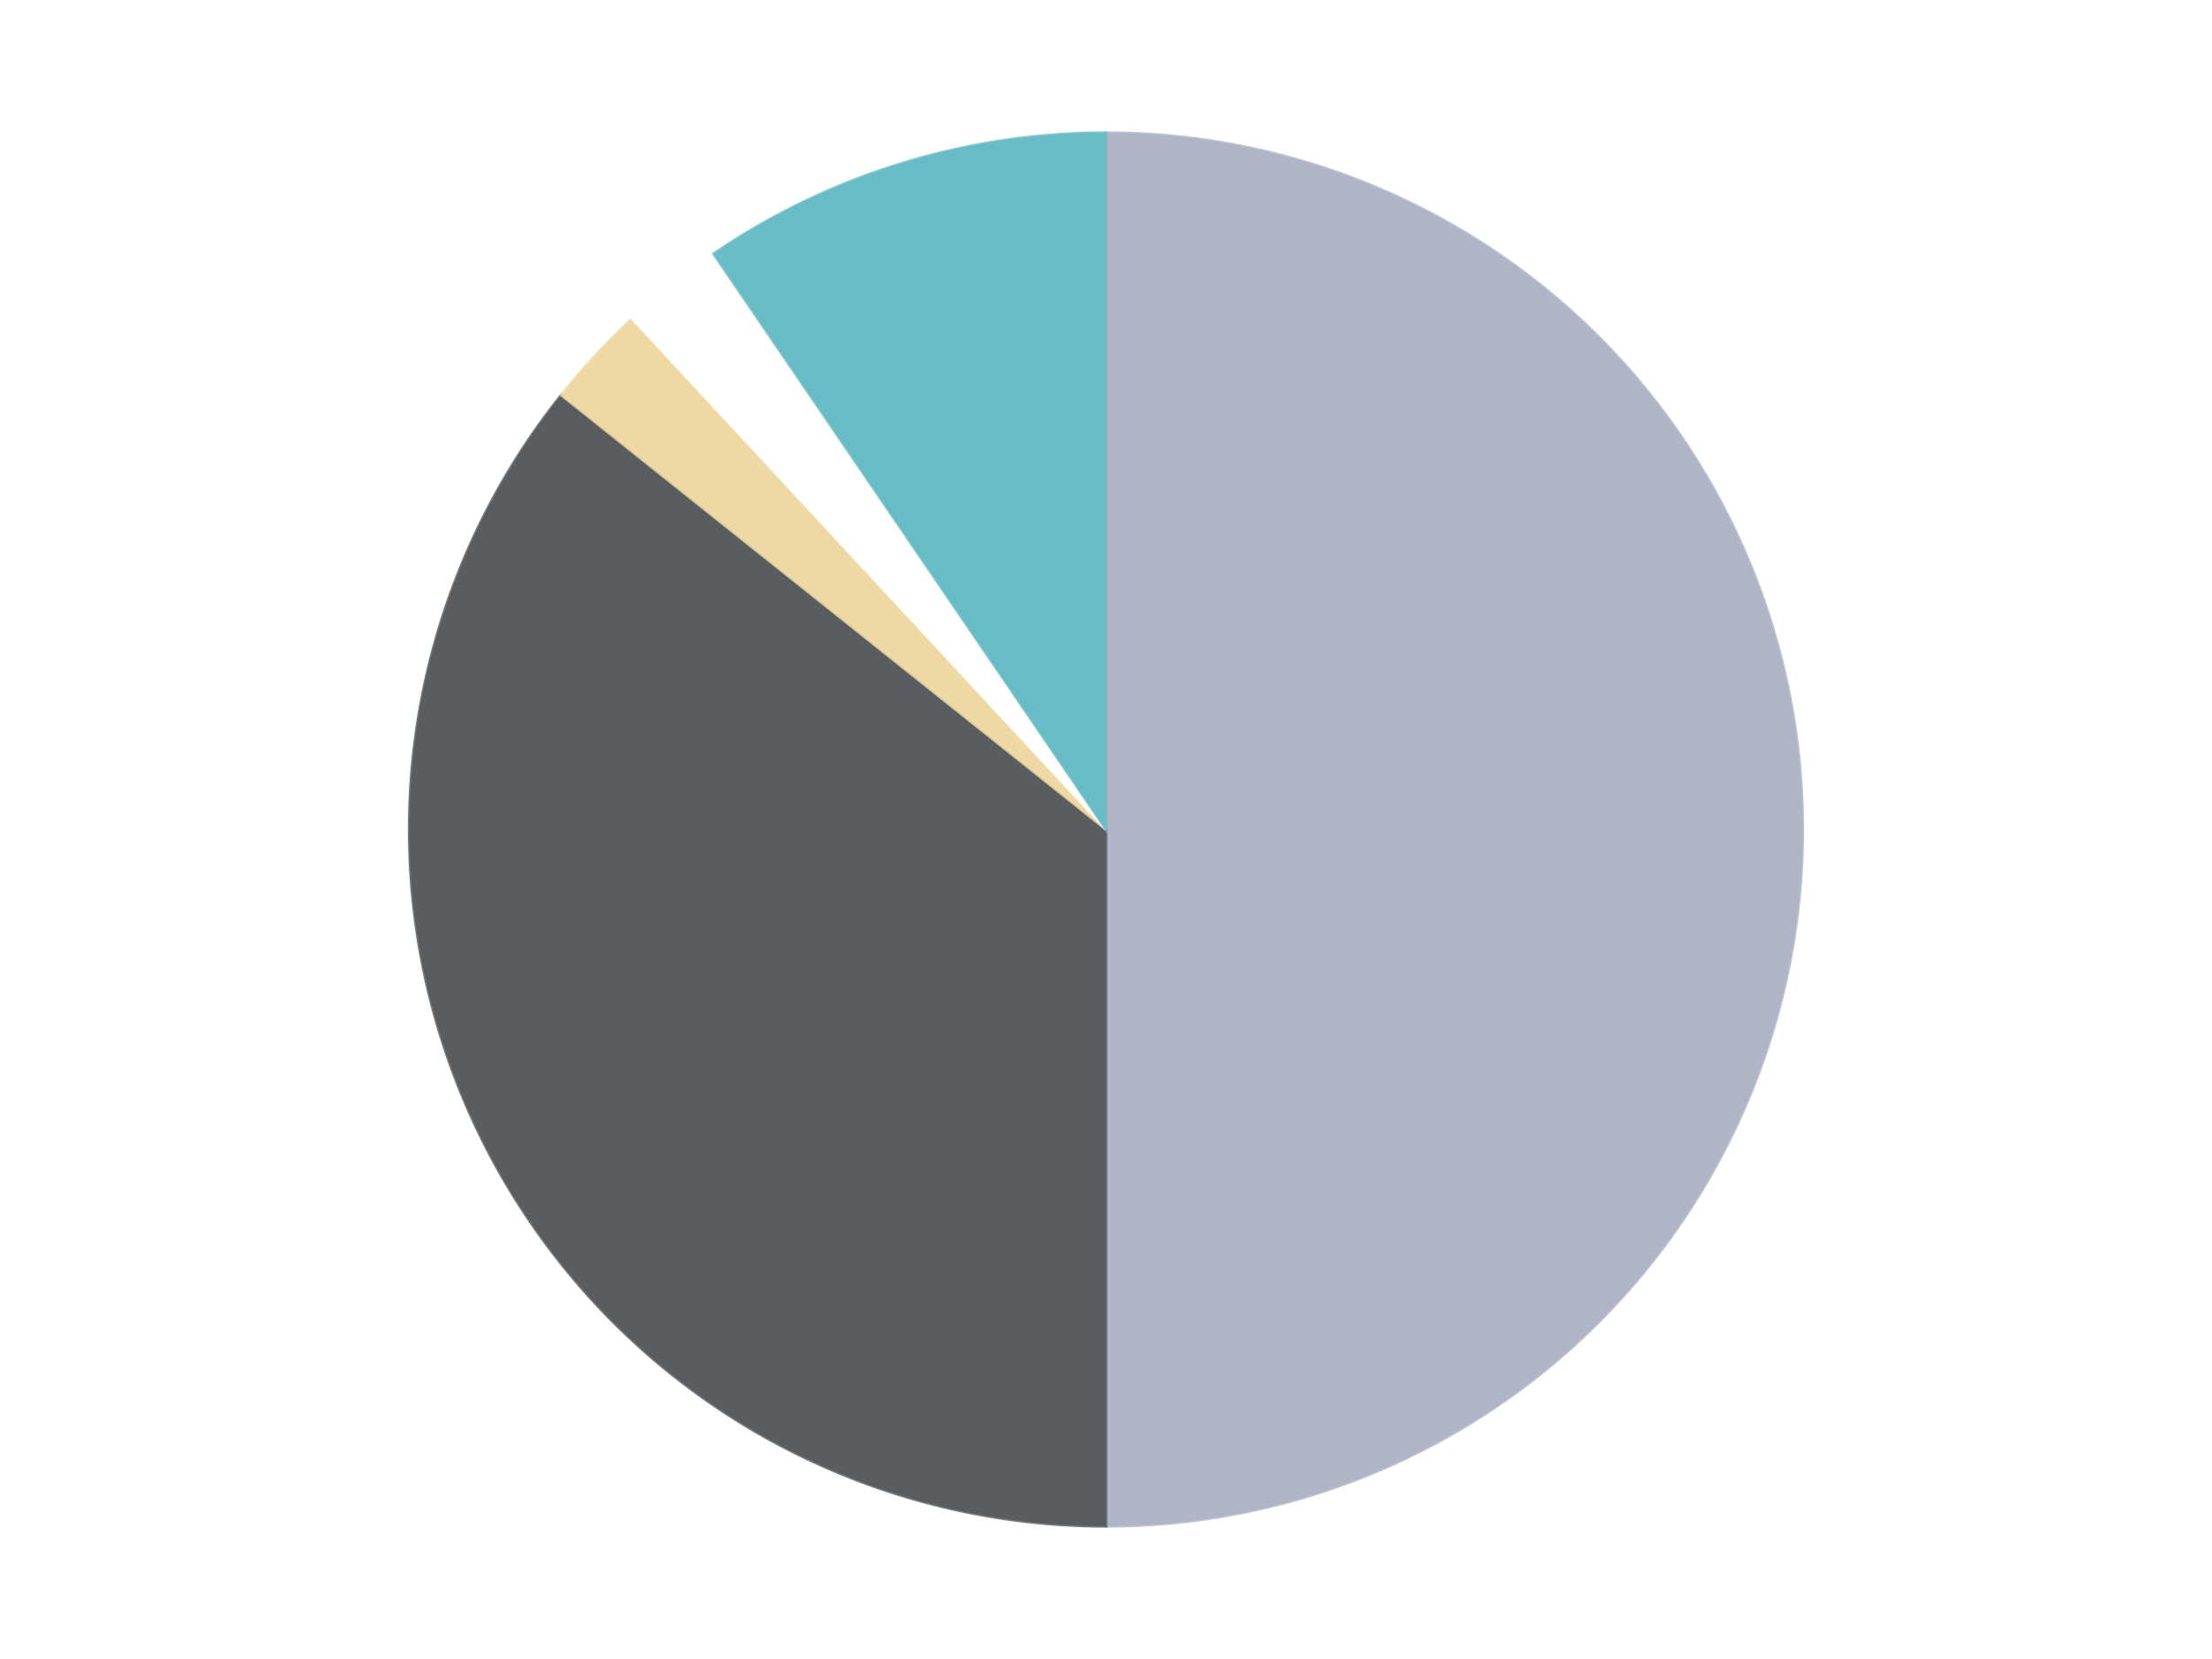 <?xml version='1.0' encoding='utf-8'?>
<svg xmlns="http://www.w3.org/2000/svg" xmlns:xlink="http://www.w3.org/1999/xlink" id="chart-d7375a72-b699-41a5-8e4b-78a4e05612d9" class="pygal-chart" viewBox="0 0 800 600"><!--Generated with pygal 3.0.4 (lxml) ©Kozea 2012-2016 on 2024-07-06--><!--http://pygal.org--><!--http://github.com/Kozea/pygal--><defs><style type="text/css">#chart-d7375a72-b699-41a5-8e4b-78a4e05612d9{-webkit-user-select:none;-webkit-font-smoothing:antialiased;font-family:Consolas,"Liberation Mono",Menlo,Courier,monospace}#chart-d7375a72-b699-41a5-8e4b-78a4e05612d9 .title{font-family:Consolas,"Liberation Mono",Menlo,Courier,monospace;font-size:16px}#chart-d7375a72-b699-41a5-8e4b-78a4e05612d9 .legends .legend text{font-family:Consolas,"Liberation Mono",Menlo,Courier,monospace;font-size:14px}#chart-d7375a72-b699-41a5-8e4b-78a4e05612d9 .axis text{font-family:Consolas,"Liberation Mono",Menlo,Courier,monospace;font-size:10px}#chart-d7375a72-b699-41a5-8e4b-78a4e05612d9 .axis text.major{font-family:Consolas,"Liberation Mono",Menlo,Courier,monospace;font-size:10px}#chart-d7375a72-b699-41a5-8e4b-78a4e05612d9 .text-overlay text.value{font-family:Consolas,"Liberation Mono",Menlo,Courier,monospace;font-size:16px}#chart-d7375a72-b699-41a5-8e4b-78a4e05612d9 .text-overlay text.label{font-family:Consolas,"Liberation Mono",Menlo,Courier,monospace;font-size:10px}#chart-d7375a72-b699-41a5-8e4b-78a4e05612d9 .tooltip{font-family:Consolas,"Liberation Mono",Menlo,Courier,monospace;font-size:14px}#chart-d7375a72-b699-41a5-8e4b-78a4e05612d9 text.no_data{font-family:Consolas,"Liberation Mono",Menlo,Courier,monospace;font-size:64px}
#chart-d7375a72-b699-41a5-8e4b-78a4e05612d9{background-color:transparent}#chart-d7375a72-b699-41a5-8e4b-78a4e05612d9 path,#chart-d7375a72-b699-41a5-8e4b-78a4e05612d9 line,#chart-d7375a72-b699-41a5-8e4b-78a4e05612d9 rect,#chart-d7375a72-b699-41a5-8e4b-78a4e05612d9 circle{-webkit-transition:150ms;-moz-transition:150ms;transition:150ms}#chart-d7375a72-b699-41a5-8e4b-78a4e05612d9 .graph &gt; .background{fill:transparent}#chart-d7375a72-b699-41a5-8e4b-78a4e05612d9 .plot &gt; .background{fill:transparent}#chart-d7375a72-b699-41a5-8e4b-78a4e05612d9 .graph{fill:rgba(0,0,0,.87)}#chart-d7375a72-b699-41a5-8e4b-78a4e05612d9 text.no_data{fill:rgba(0,0,0,1)}#chart-d7375a72-b699-41a5-8e4b-78a4e05612d9 .title{fill:rgba(0,0,0,1)}#chart-d7375a72-b699-41a5-8e4b-78a4e05612d9 .legends .legend text{fill:rgba(0,0,0,.87)}#chart-d7375a72-b699-41a5-8e4b-78a4e05612d9 .legends .legend:hover text{fill:rgba(0,0,0,1)}#chart-d7375a72-b699-41a5-8e4b-78a4e05612d9 .axis .line{stroke:rgba(0,0,0,1)}#chart-d7375a72-b699-41a5-8e4b-78a4e05612d9 .axis .guide.line{stroke:rgba(0,0,0,.54)}#chart-d7375a72-b699-41a5-8e4b-78a4e05612d9 .axis .major.line{stroke:rgba(0,0,0,.87)}#chart-d7375a72-b699-41a5-8e4b-78a4e05612d9 .axis text.major{fill:rgba(0,0,0,1)}#chart-d7375a72-b699-41a5-8e4b-78a4e05612d9 .axis.y .guides:hover .guide.line,#chart-d7375a72-b699-41a5-8e4b-78a4e05612d9 .line-graph .axis.x .guides:hover .guide.line,#chart-d7375a72-b699-41a5-8e4b-78a4e05612d9 .stackedline-graph .axis.x .guides:hover .guide.line,#chart-d7375a72-b699-41a5-8e4b-78a4e05612d9 .xy-graph .axis.x .guides:hover .guide.line{stroke:rgba(0,0,0,1)}#chart-d7375a72-b699-41a5-8e4b-78a4e05612d9 .axis .guides:hover text{fill:rgba(0,0,0,1)}#chart-d7375a72-b699-41a5-8e4b-78a4e05612d9 .reactive{fill-opacity:1.0;stroke-opacity:.8;stroke-width:1}#chart-d7375a72-b699-41a5-8e4b-78a4e05612d9 .ci{stroke:rgba(0,0,0,.87)}#chart-d7375a72-b699-41a5-8e4b-78a4e05612d9 .reactive.active,#chart-d7375a72-b699-41a5-8e4b-78a4e05612d9 .active .reactive{fill-opacity:0.6;stroke-opacity:.9;stroke-width:4}#chart-d7375a72-b699-41a5-8e4b-78a4e05612d9 .ci .reactive.active{stroke-width:1.5}#chart-d7375a72-b699-41a5-8e4b-78a4e05612d9 .series text{fill:rgba(0,0,0,1)}#chart-d7375a72-b699-41a5-8e4b-78a4e05612d9 .tooltip rect{fill:transparent;stroke:rgba(0,0,0,1);-webkit-transition:opacity 150ms;-moz-transition:opacity 150ms;transition:opacity 150ms}#chart-d7375a72-b699-41a5-8e4b-78a4e05612d9 .tooltip .label{fill:rgba(0,0,0,.87)}#chart-d7375a72-b699-41a5-8e4b-78a4e05612d9 .tooltip .label{fill:rgba(0,0,0,.87)}#chart-d7375a72-b699-41a5-8e4b-78a4e05612d9 .tooltip .legend{font-size:.8em;fill:rgba(0,0,0,.54)}#chart-d7375a72-b699-41a5-8e4b-78a4e05612d9 .tooltip .x_label{font-size:.6em;fill:rgba(0,0,0,1)}#chart-d7375a72-b699-41a5-8e4b-78a4e05612d9 .tooltip .xlink{font-size:.5em;text-decoration:underline}#chart-d7375a72-b699-41a5-8e4b-78a4e05612d9 .tooltip .value{font-size:1.5em}#chart-d7375a72-b699-41a5-8e4b-78a4e05612d9 .bound{font-size:.5em}#chart-d7375a72-b699-41a5-8e4b-78a4e05612d9 .max-value{font-size:.75em;fill:rgba(0,0,0,.54)}#chart-d7375a72-b699-41a5-8e4b-78a4e05612d9 .map-element{fill:transparent;stroke:rgba(0,0,0,.54) !important}#chart-d7375a72-b699-41a5-8e4b-78a4e05612d9 .map-element .reactive{fill-opacity:inherit;stroke-opacity:inherit}#chart-d7375a72-b699-41a5-8e4b-78a4e05612d9 .color-0,#chart-d7375a72-b699-41a5-8e4b-78a4e05612d9 .color-0 a:visited{stroke:#F44336;fill:#F44336}#chart-d7375a72-b699-41a5-8e4b-78a4e05612d9 .color-1,#chart-d7375a72-b699-41a5-8e4b-78a4e05612d9 .color-1 a:visited{stroke:#3F51B5;fill:#3F51B5}#chart-d7375a72-b699-41a5-8e4b-78a4e05612d9 .color-2,#chart-d7375a72-b699-41a5-8e4b-78a4e05612d9 .color-2 a:visited{stroke:#009688;fill:#009688}#chart-d7375a72-b699-41a5-8e4b-78a4e05612d9 .color-3,#chart-d7375a72-b699-41a5-8e4b-78a4e05612d9 .color-3 a:visited{stroke:#FFC107;fill:#FFC107}#chart-d7375a72-b699-41a5-8e4b-78a4e05612d9 .color-4,#chart-d7375a72-b699-41a5-8e4b-78a4e05612d9 .color-4 a:visited{stroke:#FF5722;fill:#FF5722}#chart-d7375a72-b699-41a5-8e4b-78a4e05612d9 .text-overlay .color-0 text{fill:black}#chart-d7375a72-b699-41a5-8e4b-78a4e05612d9 .text-overlay .color-1 text{fill:black}#chart-d7375a72-b699-41a5-8e4b-78a4e05612d9 .text-overlay .color-2 text{fill:black}#chart-d7375a72-b699-41a5-8e4b-78a4e05612d9 .text-overlay .color-3 text{fill:black}#chart-d7375a72-b699-41a5-8e4b-78a4e05612d9 .text-overlay .color-4 text{fill:black}
#chart-d7375a72-b699-41a5-8e4b-78a4e05612d9 text.no_data{text-anchor:middle}#chart-d7375a72-b699-41a5-8e4b-78a4e05612d9 .guide.line{fill:none}#chart-d7375a72-b699-41a5-8e4b-78a4e05612d9 .centered{text-anchor:middle}#chart-d7375a72-b699-41a5-8e4b-78a4e05612d9 .title{text-anchor:middle}#chart-d7375a72-b699-41a5-8e4b-78a4e05612d9 .legends .legend text{fill-opacity:1}#chart-d7375a72-b699-41a5-8e4b-78a4e05612d9 .axis.x text{text-anchor:middle}#chart-d7375a72-b699-41a5-8e4b-78a4e05612d9 .axis.x:not(.web) text[transform]{text-anchor:start}#chart-d7375a72-b699-41a5-8e4b-78a4e05612d9 .axis.x:not(.web) text[transform].backwards{text-anchor:end}#chart-d7375a72-b699-41a5-8e4b-78a4e05612d9 .axis.y text{text-anchor:end}#chart-d7375a72-b699-41a5-8e4b-78a4e05612d9 .axis.y text[transform].backwards{text-anchor:start}#chart-d7375a72-b699-41a5-8e4b-78a4e05612d9 .axis.y2 text{text-anchor:start}#chart-d7375a72-b699-41a5-8e4b-78a4e05612d9 .axis.y2 text[transform].backwards{text-anchor:end}#chart-d7375a72-b699-41a5-8e4b-78a4e05612d9 .axis .guide.line{stroke-dasharray:4,4;stroke:black}#chart-d7375a72-b699-41a5-8e4b-78a4e05612d9 .axis .major.guide.line{stroke-dasharray:6,6;stroke:black}#chart-d7375a72-b699-41a5-8e4b-78a4e05612d9 .horizontal .axis.y .guide.line,#chart-d7375a72-b699-41a5-8e4b-78a4e05612d9 .horizontal .axis.y2 .guide.line,#chart-d7375a72-b699-41a5-8e4b-78a4e05612d9 .vertical .axis.x .guide.line{opacity:0}#chart-d7375a72-b699-41a5-8e4b-78a4e05612d9 .horizontal .axis.always_show .guide.line,#chart-d7375a72-b699-41a5-8e4b-78a4e05612d9 .vertical .axis.always_show .guide.line{opacity:1 !important}#chart-d7375a72-b699-41a5-8e4b-78a4e05612d9 .axis.y .guides:hover .guide.line,#chart-d7375a72-b699-41a5-8e4b-78a4e05612d9 .axis.y2 .guides:hover .guide.line,#chart-d7375a72-b699-41a5-8e4b-78a4e05612d9 .axis.x .guides:hover .guide.line{opacity:1}#chart-d7375a72-b699-41a5-8e4b-78a4e05612d9 .axis .guides:hover text{opacity:1}#chart-d7375a72-b699-41a5-8e4b-78a4e05612d9 .nofill{fill:none}#chart-d7375a72-b699-41a5-8e4b-78a4e05612d9 .subtle-fill{fill-opacity:.2}#chart-d7375a72-b699-41a5-8e4b-78a4e05612d9 .dot{stroke-width:1px;fill-opacity:1;stroke-opacity:1}#chart-d7375a72-b699-41a5-8e4b-78a4e05612d9 .dot.active{stroke-width:5px}#chart-d7375a72-b699-41a5-8e4b-78a4e05612d9 .dot.negative{fill:transparent}#chart-d7375a72-b699-41a5-8e4b-78a4e05612d9 text,#chart-d7375a72-b699-41a5-8e4b-78a4e05612d9 tspan{stroke:none !important}#chart-d7375a72-b699-41a5-8e4b-78a4e05612d9 .series text.active{opacity:1}#chart-d7375a72-b699-41a5-8e4b-78a4e05612d9 .tooltip rect{fill-opacity:.95;stroke-width:.5}#chart-d7375a72-b699-41a5-8e4b-78a4e05612d9 .tooltip text{fill-opacity:1}#chart-d7375a72-b699-41a5-8e4b-78a4e05612d9 .showable{visibility:hidden}#chart-d7375a72-b699-41a5-8e4b-78a4e05612d9 .showable.shown{visibility:visible}#chart-d7375a72-b699-41a5-8e4b-78a4e05612d9 .gauge-background{fill:rgba(229,229,229,1);stroke:none}#chart-d7375a72-b699-41a5-8e4b-78a4e05612d9 .bg-lines{stroke:transparent;stroke-width:2px}</style><script type="text/javascript">window.pygal = window.pygal || {};window.pygal.config = window.pygal.config || {};window.pygal.config['d7375a72-b699-41a5-8e4b-78a4e05612d9'] = {"allow_interruptions": false, "box_mode": "extremes", "classes": ["pygal-chart"], "css": ["file://style.css", "file://graph.css"], "defs": [], "disable_xml_declaration": false, "dots_size": 2.5, "dynamic_print_values": false, "explicit_size": false, "fill": false, "force_uri_protocol": "https", "formatter": null, "half_pie": false, "height": 600, "include_x_axis": false, "inner_radius": 0, "interpolate": null, "interpolation_parameters": {}, "interpolation_precision": 250, "inverse_y_axis": false, "js": ["//kozea.github.io/pygal.js/2.0.x/pygal-tooltips.min.js"], "legend_at_bottom": false, "legend_at_bottom_columns": null, "legend_box_size": 12, "logarithmic": false, "margin": 20, "margin_bottom": null, "margin_left": null, "margin_right": null, "margin_top": null, "max_scale": 16, "min_scale": 4, "missing_value_fill_truncation": "x", "no_data_text": "No data", "no_prefix": false, "order_min": null, "pretty_print": false, "print_labels": false, "print_values": false, "print_values_position": "center", "print_zeroes": true, "range": null, "rounded_bars": null, "secondary_range": null, "show_dots": true, "show_legend": false, "show_minor_x_labels": true, "show_minor_y_labels": true, "show_only_major_dots": false, "show_x_guides": false, "show_x_labels": true, "show_y_guides": true, "show_y_labels": true, "spacing": 10, "stack_from_top": false, "strict": false, "stroke": true, "stroke_style": null, "style": {"background": "transparent", "ci_colors": [], "colors": ["#F44336", "#3F51B5", "#009688", "#FFC107", "#FF5722", "#9C27B0", "#03A9F4", "#8BC34A", "#FF9800", "#E91E63", "#2196F3", "#4CAF50", "#FFEB3B", "#673AB7", "#00BCD4", "#CDDC39", "#9E9E9E", "#607D8B"], "dot_opacity": "1", "font_family": "Consolas, \"Liberation Mono\", Menlo, Courier, monospace", "foreground": "rgba(0, 0, 0, .87)", "foreground_strong": "rgba(0, 0, 0, 1)", "foreground_subtle": "rgba(0, 0, 0, .54)", "guide_stroke_color": "black", "guide_stroke_dasharray": "4,4", "label_font_family": "Consolas, \"Liberation Mono\", Menlo, Courier, monospace", "label_font_size": 10, "legend_font_family": "Consolas, \"Liberation Mono\", Menlo, Courier, monospace", "legend_font_size": 14, "major_guide_stroke_color": "black", "major_guide_stroke_dasharray": "6,6", "major_label_font_family": "Consolas, \"Liberation Mono\", Menlo, Courier, monospace", "major_label_font_size": 10, "no_data_font_family": "Consolas, \"Liberation Mono\", Menlo, Courier, monospace", "no_data_font_size": 64, "opacity": "1.0", "opacity_hover": "0.6", "plot_background": "transparent", "stroke_opacity": ".8", "stroke_opacity_hover": ".9", "stroke_width": "1", "stroke_width_hover": "4", "title_font_family": "Consolas, \"Liberation Mono\", Menlo, Courier, monospace", "title_font_size": 16, "tooltip_font_family": "Consolas, \"Liberation Mono\", Menlo, Courier, monospace", "tooltip_font_size": 14, "transition": "150ms", "value_background": "rgba(229, 229, 229, 1)", "value_colors": [], "value_font_family": "Consolas, \"Liberation Mono\", Menlo, Courier, monospace", "value_font_size": 16, "value_label_font_family": "Consolas, \"Liberation Mono\", Menlo, Courier, monospace", "value_label_font_size": 10}, "title": null, "tooltip_border_radius": 0, "tooltip_fancy_mode": true, "truncate_label": null, "truncate_legend": null, "width": 800, "x_label_rotation": 0, "x_labels": null, "x_labels_major": null, "x_labels_major_count": null, "x_labels_major_every": null, "x_title": null, "xrange": null, "y_label_rotation": 0, "y_labels": null, "y_labels_major": null, "y_labels_major_count": null, "y_labels_major_every": null, "y_title": null, "zero": 0, "legends": ["Light Bluish Gray", "Dark Bluish Gray", "Tan", "White", "Trans-Light Blue"]}</script><script type="text/javascript" xlink:href="https://kozea.github.io/pygal.js/2.0.x/pygal-tooltips.min.js"/></defs><title>Pygal</title><g class="graph pie-graph vertical"><rect x="0" y="0" width="800" height="600" class="background"/><g transform="translate(20, 20)" class="plot"><rect x="0" y="0" width="760" height="560" class="background"/><g class="series serie-0 color-0"><g class="slices"><g class="slice" style="fill: #AFB5C7; stroke: #AFB5C7"><path d="M380 28 A252 252 0 0 1 380 532 L380 280 A0 0 0 0 0 380 280 z" class="slice reactive tooltip-trigger"/><desc class="value">21</desc><desc class="x centered">506.0</desc><desc class="y centered">280.0</desc></g></g></g><g class="series serie-1 color-1"><g class="slices"><g class="slice" style="fill: #595D60; stroke: #595D60"><path d="M380 532 A252 252 0 0 1 182.978 122.881 L380 280 A0 0 0 0 0 380 280 z" class="slice reactive tooltip-trigger"/><desc class="value">15</desc><desc class="x centered">266.4779226442952</desc><desc class="y centered">334.66935112881237</desc></g></g></g><g class="series serie-2 color-2"><g class="slices"><g class="slice" style="fill: #EED9A4; stroke: #EED9A4"><path d="M182.978 122.881 A252 252 0 0 1 208.596 95.271 L380 280 A0 0 0 0 0 380 280 z" class="slice reactive tooltip-trigger"/><desc class="value">1</desc><desc class="x centered">287.6354641494419</desc><desc class="y centered">194.29823504086414</desc></g></g></g><g class="series serie-3 color-3"><g class="slices"><g class="slice" style="fill: #FFFFFF; stroke: #FFFFFF"><path d="M208.596 95.271 A252 252 0 0 1 238.043 71.788 L380 280 A0 0 0 0 0 380 280 z" class="slice reactive tooltip-trigger"/><desc class="value">1</desc><desc class="x centered">301.44028496579955</desc><desc class="y centered">181.48923320902827</desc></g></g></g><g class="series serie-4 color-4"><g class="slices"><g class="slice" style="fill: #68BCC5; stroke: #68BCC5"><path d="M238.043 71.788 A252 252 0 0 1 380 28 L380 280 A0 0 0 0 0 380 280 z" class="slice reactive tooltip-trigger"/><desc class="value">4</desc><desc class="x centered">342.860848024226</desc><desc class="y centered">159.5978264709463</desc></g></g></g></g><g class="titles"/><g transform="translate(20, 20)" class="plot overlay"><g class="series serie-0 color-0"/><g class="series serie-1 color-1"/><g class="series serie-2 color-2"/><g class="series serie-3 color-3"/><g class="series serie-4 color-4"/></g><g transform="translate(20, 20)" class="plot text-overlay"><g class="series serie-0 color-0"/><g class="series serie-1 color-1"/><g class="series serie-2 color-2"/><g class="series serie-3 color-3"/><g class="series serie-4 color-4"/></g><g transform="translate(20, 20)" class="plot tooltip-overlay"><g transform="translate(0 0)" style="opacity: 0" class="tooltip"><rect rx="0" ry="0" width="0" height="0" class="tooltip-box"/><g class="text"/></g></g></g></svg>
